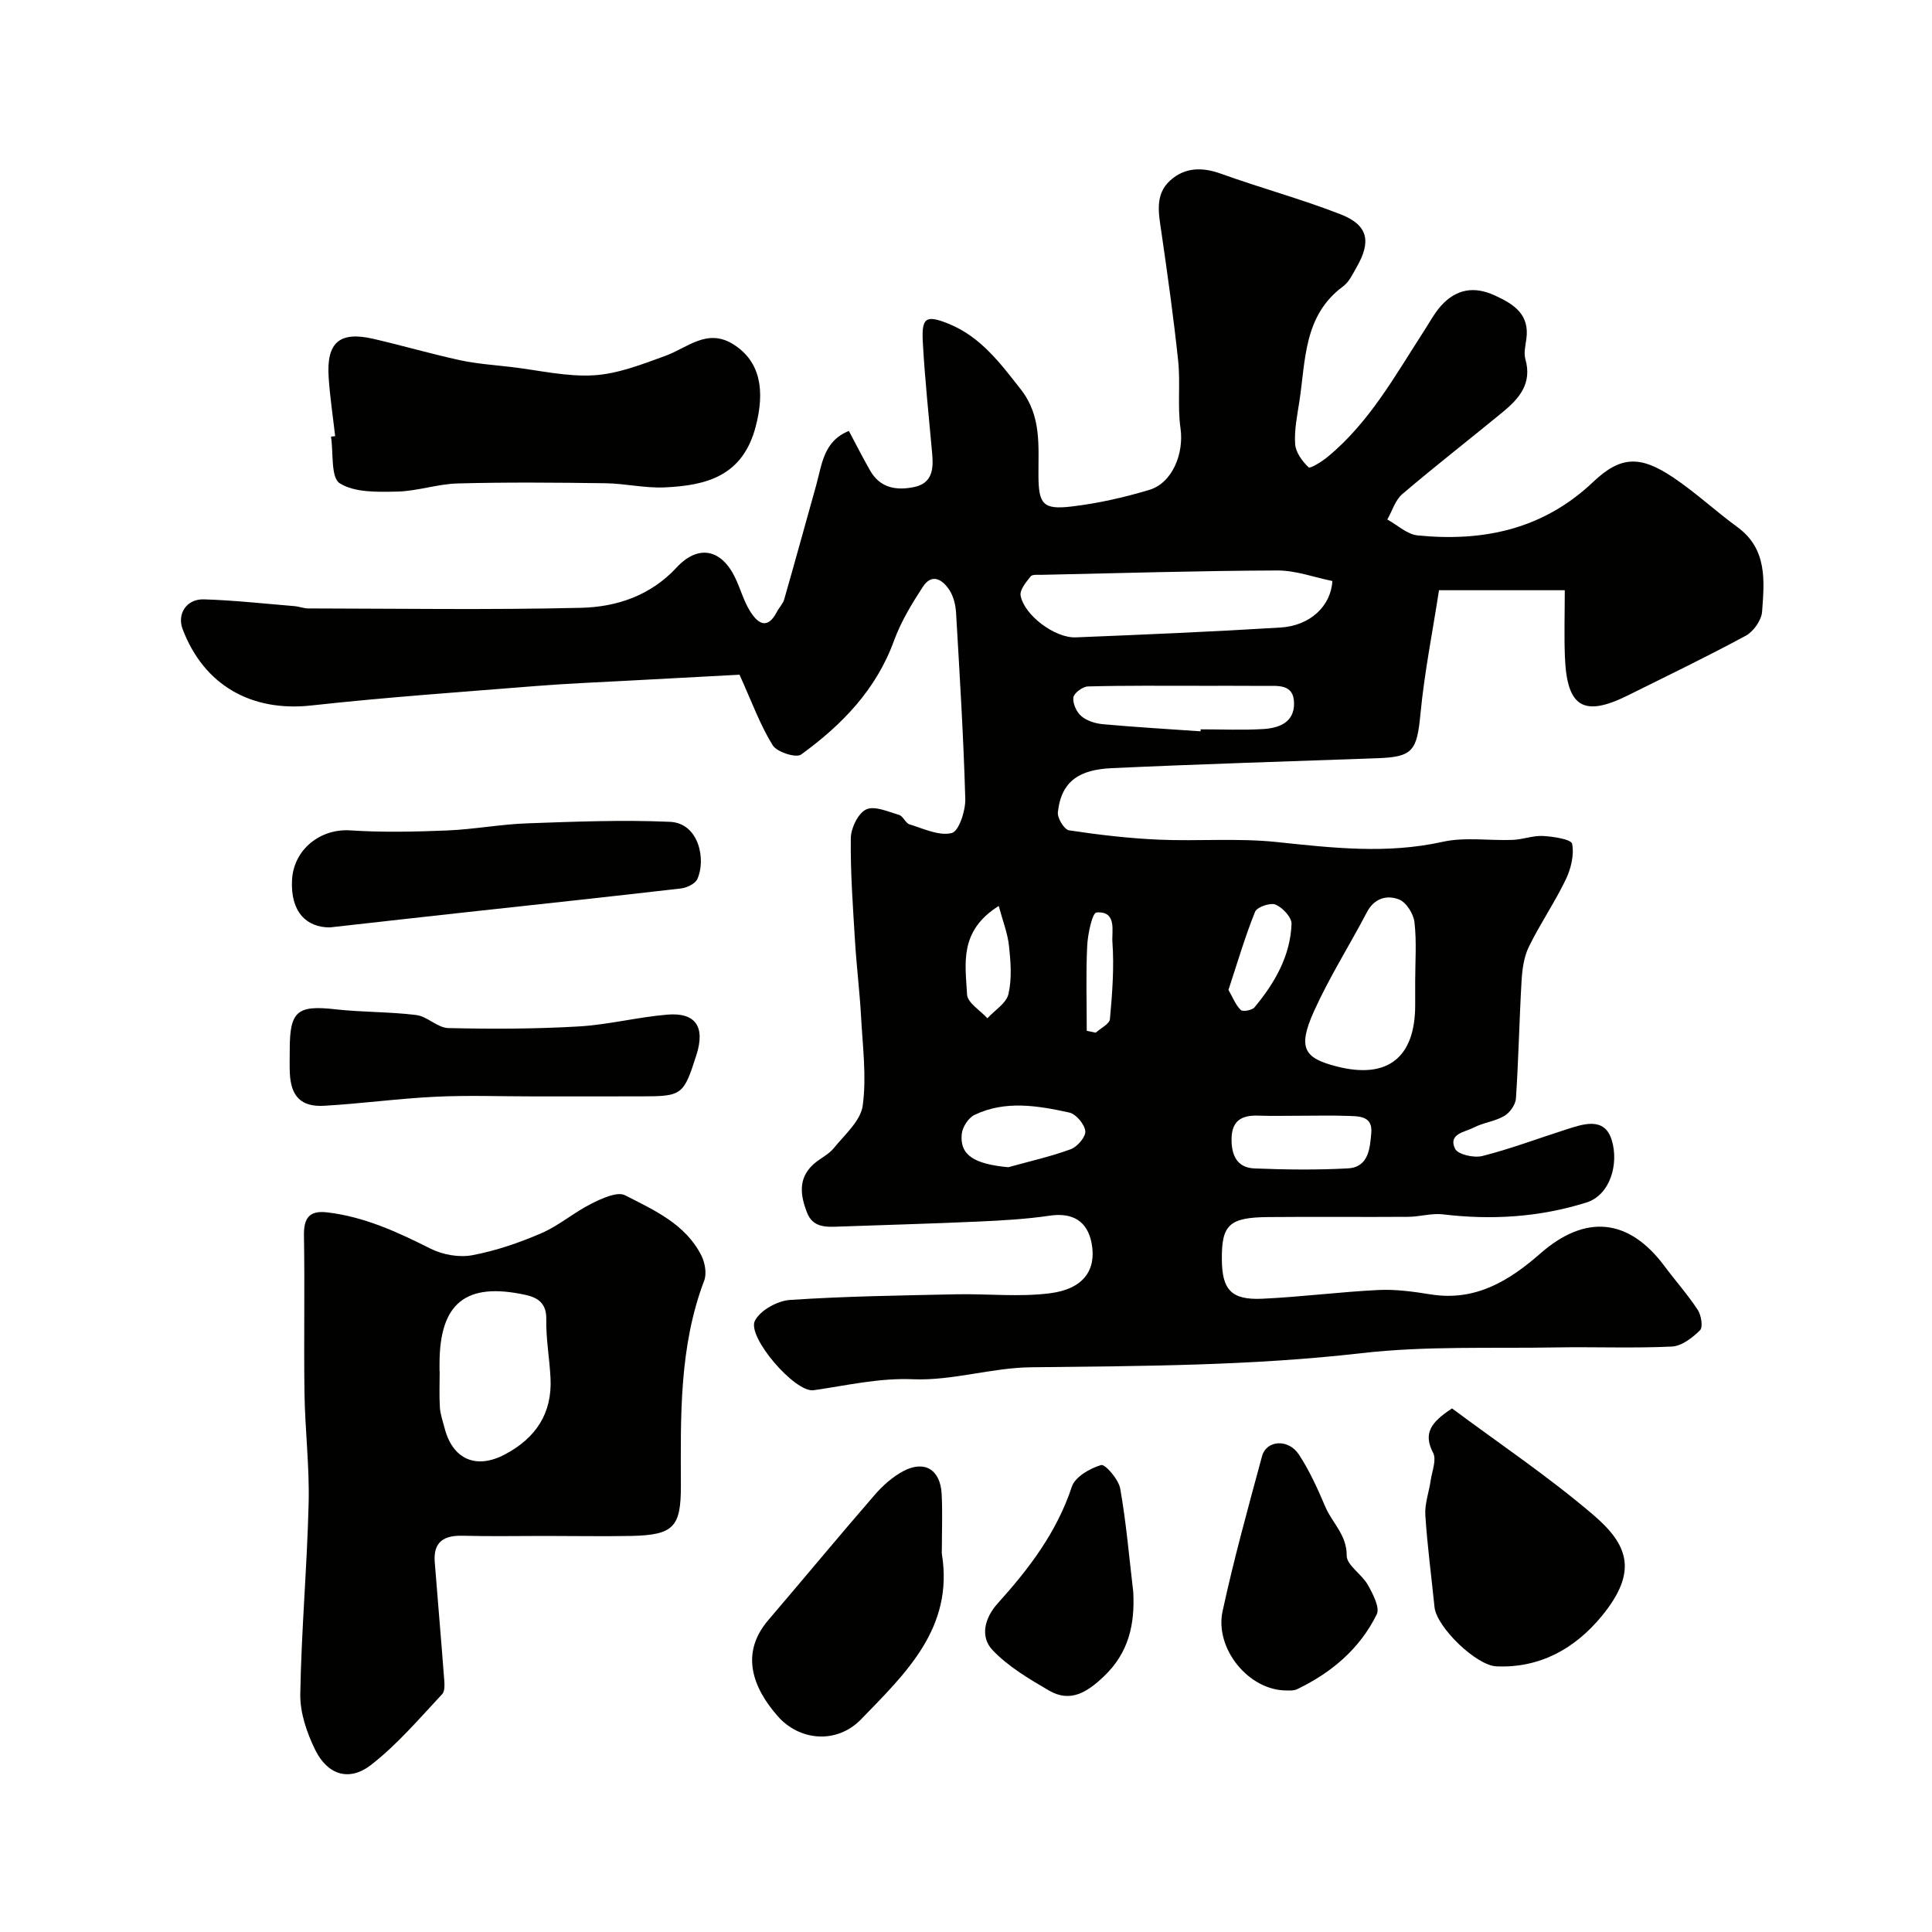 <svg enable-background="new 0 0 400 400" viewBox="0 0 400 400" xmlns="http://www.w3.org/2000/svg"><g fill="#010100"><path d="m153.11 139.69c-6.73.36-14.95.79-23.16 1.24-6.27.34-12.54.59-18.8 1.09-15.57 1.25-31.17 2.33-46.69 4.04-12.35 1.36-22.22-4.12-26.65-15.81-1.19-3.13.79-6.28 4.43-6.16 6.24.19 12.47.89 18.7 1.4.97.08 1.93.48 2.9.48 18.83.03 37.67.32 56.49-.13 7.35-.18 14.35-2.52 19.75-8.34 4.5-4.86 9.34-3.83 12.19 2.24 1.04 2.2 1.69 4.62 2.95 6.68 1.58 2.59 3.62 4.18 5.66.2.45-.87 1.22-1.61 1.48-2.52 2.26-7.89 4.43-15.8 6.64-23.7 1.19-4.26 1.49-9.06 6.75-11.18 1.49 2.79 2.88 5.56 4.42 8.24 2.05 3.57 5.38 4.13 9.03 3.39 3.85-.78 4.08-3.73 3.8-6.9-.68-7.69-1.52-15.38-1.94-23.09-.28-5.13.61-5.74 5.38-3.81 6.58 2.67 10.68 8.16 14.93 13.6 4.31 5.52 3.59 11.71 3.63 17.9.04 5.79.95 7 6.73 6.33 5.47-.63 10.93-1.87 16.21-3.45 4.83-1.45 7.21-7.58 6.47-12.76-.65-4.57 0-9.32-.48-13.93-.94-8.93-2.19-17.83-3.48-26.71-.56-3.83-1.4-7.74 1.82-10.66 3.02-2.73 6.61-2.82 10.53-1.4 8.21 2.96 16.68 5.24 24.8 8.42 5.64 2.21 6.34 5.59 3.3 10.88-.81 1.41-1.56 3.08-2.8 4-8.24 6.05-7.76 15.32-9.09 23.92-.45 2.91-1.07 5.89-.86 8.78.12 1.7 1.47 3.54 2.78 4.78.34.32 2.74-1.17 3.93-2.15 8.68-7.14 14-16.88 19.98-26.1 1.15-1.77 2.15-3.69 3.56-5.24 3.09-3.4 6.78-4.07 11.07-2.1 3.98 1.83 7.27 3.92 6.54 9.07-.19 1.37-.55 2.89-.19 4.15 1.44 5.06-1.34 8.19-4.77 11-6.89 5.66-13.94 11.14-20.72 16.92-1.46 1.25-2.09 3.48-3.1 5.26 2.09 1.14 4.09 3.07 6.27 3.29 13.59 1.35 25.98-1.23 36.37-11.09 5.71-5.42 9.77-5.43 16.47-.96 4.67 3.11 8.81 7 13.35 10.31 6.27 4.57 5.6 11.18 5.13 17.55-.13 1.76-1.77 4.09-3.38 4.96-8 4.33-16.21 8.28-24.37 12.34-9.17 4.56-12.65 2.5-13.07-7.89-.18-4.54-.03-9.09-.03-13.87-9.67 0-17.96 0-26.04 0-1.32 8.56-3.02 17.04-3.84 25.6-.73 7.6-1.54 8.92-8.85 9.18-18.36.66-36.73 1.21-55.09 2.06-6.39.3-10.42 2.45-11.13 9.14-.13 1.2 1.33 3.58 2.31 3.73 6.13.93 12.32 1.65 18.51 1.93 8.18.36 16.44-.36 24.55.5 11.48 1.21 22.78 2.51 34.29-.05 4.64-1.03 9.68-.21 14.53-.4 2.1-.08 4.21-.93 6.28-.81 2.13.12 5.82.69 6 1.62.45 2.31-.24 5.16-1.31 7.39-2.3 4.78-5.34 9.2-7.66 13.96-1.03 2.11-1.36 4.69-1.5 7.09-.47 8.09-.62 16.2-1.16 24.29-.09 1.29-1.27 2.95-2.42 3.62-1.92 1.13-4.35 1.37-6.34 2.41-1.8.94-5.34 1.27-3.84 4.38.57 1.19 3.91 1.94 5.64 1.5 5.81-1.47 11.44-3.6 17.16-5.43 3.66-1.17 8.12-2.82 9.64 2.15 1.49 4.9-.3 11.36-5.26 12.91-9.72 3.05-19.6 3.66-29.68 2.45-2.34-.28-4.78.49-7.18.51-9.66.07-19.33-.04-28.99.05-8.11.07-9.68 1.59-9.62 8.8.05 6.27 1.97 8.4 8.36 8.11 8.04-.37 16.05-1.42 24.09-1.81 3.58-.17 7.23.34 10.79.91 9.21 1.48 16.19-2.76 22.68-8.45 9.37-8.23 18.35-7.31 25.72 2.59 2.27 3.05 4.81 5.9 6.89 9.07.73 1.11 1.12 3.58.47 4.22-1.57 1.55-3.8 3.28-5.84 3.37-7.98.38-15.99.04-23.99.18-13.43.24-26.97-.34-40.27 1.19-22.78 2.62-45.58 2.66-68.42 2.92-8.14.09-16.31 2.81-24.38 2.48-7.17-.3-13.77 1.3-20.63 2.27-3.86.55-13.82-11.07-12.15-14.37 1.09-2.17 4.67-4.15 7.26-4.32 11.43-.77 22.9-.92 34.36-1.17 6.52-.14 13.12.61 19.54-.22 6.93-.9 9.59-4.87 8.56-10.34-.87-4.63-3.98-6.41-8.67-5.72-4.88.72-9.84 1-14.77 1.22-9.6.44-19.2.69-28.8 1.04-2.72.1-5.46.26-6.69-2.9-1.37-3.54-1.89-7.06 1.31-9.98 1.32-1.21 3.12-1.98 4.22-3.34 2.27-2.8 5.58-5.67 6.01-8.84.81-5.98-.01-12.2-.34-18.31-.29-5.26-.94-10.49-1.26-15.75-.43-7.09-.96-14.2-.87-21.3.03-2.09 1.51-5.16 3.19-5.95 1.73-.81 4.55.48 6.8 1.14.85.25 1.33 1.7 2.18 1.96 2.89.88 6.12 2.45 8.73 1.79 1.48-.37 2.86-4.6 2.8-7.04-.36-12.87-1.16-25.73-1.91-38.59-.09-1.59-.52-3.34-1.36-4.65-1.4-2.16-3.61-3.62-5.51-.7-2.3 3.52-4.54 7.22-5.97 11.14-3.69 10.17-10.8 17.47-19.24 23.59-1.04.76-5.02-.51-5.88-1.92-2.57-4.13-4.27-8.85-6.87-14.61zm122.74-19.4c-3.76-.76-7.57-2.19-11.38-2.18-16.24.06-32.48.55-48.72.9-.82.02-2.02-.13-2.37.33-.94 1.18-2.3 2.81-2.07 3.99.77 4.07 7.12 8.8 11.41 8.63 14.15-.57 28.3-1.17 42.43-2.04 6.12-.37 10.42-4.48 10.7-9.63zm17.15 82.82c0-4.06.32-8.17-.15-12.18-.2-1.73-1.69-4.11-3.18-4.7-2.49-.98-5.13-.31-6.67 2.64-3.6 6.87-7.79 13.47-10.97 20.53-3.46 7.69-1.94 9.67 4.66 11.38 10.6 2.74 16.3-1.82 16.31-12.67 0-1.67 0-3.33 0-5zm-44.44-51.7c.01-.14.02-.28.03-.41 4.32 0 8.66.2 12.96-.06 3.24-.2 6.42-1.35 6.37-5.35-.05-4.08-3.4-3.56-6.12-3.58-4.35-.03-8.69-.02-13.04-.02-7.84 0-15.68-.08-23.52.13-1.08.03-2.89 1.37-3.01 2.28-.16 1.24.65 3.03 1.65 3.87 1.15.98 2.92 1.53 4.48 1.67 6.72.61 13.46 1 20.2 1.47zm21.28 79.59c-3.15 0-6.3.08-9.44-.02-3.35-.1-5.36 1.07-5.42 4.75-.05 3.38 1.09 6.03 4.72 6.18 6.45.26 12.93.34 19.37-.01 4.32-.24 4.56-4.2 4.84-7.34.32-3.64-2.71-3.44-5.12-3.53-2.98-.11-5.97-.03-8.95-.03zm-61.09 10.66c4.33-1.2 8.75-2.19 12.95-3.73 1.36-.5 3.13-2.58 3-3.75-.16-1.43-1.92-3.53-3.32-3.84-6.53-1.43-13.24-2.57-19.62.49-1.26.6-2.49 2.52-2.64 3.94-.45 4.38 2.58 6.24 9.63 6.89zm45.59-36.71c.92 1.61 1.49 3.13 2.55 4.16.41.4 2.34.06 2.84-.55 4.17-5.02 7.42-10.6 7.67-17.27.05-1.36-1.84-3.38-3.3-4-1.08-.46-3.86.5-4.25 1.48-2.1 5.21-3.68 10.63-5.51 16.18zm-47.56-17.38c-8.33 5.22-6.88 12.1-6.56 18.34.09 1.71 2.74 3.28 4.21 4.91 1.52-1.66 3.92-3.11 4.36-5.02.73-3.15.47-6.62.12-9.91-.28-2.66-1.32-5.26-2.13-8.32zm18.22 25.84c.62.13 1.23.27 1.85.4 1.03-.94 2.86-1.8 2.95-2.82.48-5.31.9-10.69.51-15.99-.16-2.14 1-6.44-3.3-6.08-.86.07-1.81 4.49-1.92 6.94-.28 5.85-.09 11.7-.09 17.55z"/><path d="m112.74 318c-5.66 0-11.32.11-16.98-.04-3.91-.1-6.08 1.31-5.75 5.45.61 7.84 1.3 15.67 1.89 23.51.1 1.29.34 3.09-.36 3.84-4.75 5.07-9.32 10.47-14.78 14.69-4.47 3.45-8.94 2.01-11.47-3.1-1.75-3.54-3.18-7.72-3.12-11.59.22-13.19 1.41-26.37 1.73-39.56.19-7.58-.75-15.18-.86-22.77-.16-10.85.08-21.71-.11-32.56-.06-3.66 1.06-5.31 4.83-4.86 7.7.91 14.54 4.07 21.38 7.51 2.51 1.26 5.91 1.87 8.63 1.36 4.9-.92 9.75-2.58 14.34-4.57 3.63-1.57 6.74-4.3 10.29-6.08 2.16-1.08 5.37-2.6 7.01-1.76 6.01 3.07 12.49 5.94 15.79 12.45.75 1.48 1.16 3.73.6 5.2-5.21 13.74-4.87 28.07-4.83 42.38.03 8.69-1.5 10.3-10.28 10.5-5.96.11-11.96 0-17.95 0zm-21.74-34.12h.03c0 2.49-.11 4.99.04 7.48.09 1.43.6 2.84.96 4.25 1.68 6.58 6.57 8.67 12.55 5.49 6.33-3.37 9.76-8.46 9.4-15.75-.2-4.09-.96-8.17-.88-12.25.06-3.32-1.82-4.47-4.32-5.01-12.36-2.7-17.78 1.72-17.78 14.3z"/><path d="m69.39 90.3c-.46-4.08-1.09-8.15-1.35-12.24-.46-7.17 2.27-9.51 9.2-7.92 6.01 1.38 11.94 3.12 17.97 4.43 3.51.76 7.13 1 10.7 1.42 5.68.67 11.41 2.05 17.04 1.71 4.99-.3 9.97-2.27 14.77-4.01 4.6-1.67 8.67-5.79 14.06-2.43 5.71 3.55 6.62 9.67 4.68 17.05-2.68 10.25-10.16 12.2-18.81 12.6-4.07.19-8.19-.8-12.29-.86-10.19-.14-20.38-.23-30.57.04-4.21.11-8.39 1.6-12.6 1.69-4.02.08-8.74.23-11.85-1.72-1.88-1.18-1.29-6.3-1.81-9.66.28-.03.57-.06.86-.1z"/><path d="m300.63 291.6c9.49 7.07 19.77 13.97 29.14 21.95 7.34 6.25 9.48 11.81 1.79 21.12-5.47 6.61-12.69 10.73-21.76 10.33-4.18-.19-12.39-8.13-12.8-12.27-.64-6.34-1.49-12.67-1.9-19.02-.15-2.37.76-4.8 1.11-7.21.28-1.92 1.25-4.27.5-5.7-2.12-4.09-.41-6.37 3.92-9.2z"/><path d="m68.29 192.01c-4.81.02-8.17-3.19-7.83-9.79.32-6.36 5.87-10.7 12.04-10.3 6.66.44 13.38.29 20.06.02 5.57-.23 11.1-1.29 16.67-1.48 9.82-.35 19.67-.74 29.47-.31 6.11.27 7.49 8 5.66 11.87-.46.97-2.14 1.78-3.35 1.92-15.14 1.76-30.29 3.37-45.44 5.03-8.3.9-16.6 1.85-27.28 3.04z"/><path d="m195 320.77c0 .33-.04.67.01 1 2.48 15.33-7.57 24.73-16.76 34.22-4.93 5.08-12.68 4.56-17.3-.75-4.99-5.73-7.85-12.85-1.87-19.83 7.36-8.6 14.57-17.33 21.99-25.88 1.69-1.95 3.76-3.81 6.03-4.99 4.36-2.27 7.59-.24 7.86 4.76.2 3.81.04 7.65.04 11.47z"/><path d="m110.59 227c-6.82 0-13.65-.26-20.46.07-7.69.37-15.34 1.43-23.03 1.87-4.76.27-6.86-1.95-7.09-6.7-.08-1.66-.02-3.33-.02-4.99 0-7.93 1.59-9.17 9.41-8.29 5.57.63 11.23.5 16.79 1.19 2.28.29 4.39 2.64 6.61 2.7 8.97.21 17.97.19 26.93-.33 6.16-.35 12.25-1.93 18.41-2.45 5.9-.5 7.9 2.54 6.05 8.34-2.68 8.39-2.94 8.58-11.65 8.58-7.31.01-14.63.01-21.95.01z"/><path d="m266.43 349.99c-7.89.07-14.97-8.68-13.31-16.39 2.33-10.79 5.29-21.45 8.17-32.11.9-3.33 5.43-3.67 7.62-.36 2.22 3.36 3.9 7.12 5.49 10.85 1.43 3.34 4.45 5.79 4.42 10.09-.01 1.99 3.13 3.85 4.36 6.04 1.05 1.87 2.55 4.7 1.86 6.12-3.49 7.11-9.35 12.07-16.46 15.49-.84.4-1.95.25-2.15.27z"/><path d="m234.63 329.6c.35 6.77-.95 12.61-6.12 17.51-3.41 3.23-6.88 5.49-11.34 2.89-4.13-2.41-8.42-4.94-11.66-8.35-2.66-2.8-1.65-6.68 1.05-9.68 6.48-7.18 12.24-14.74 15.35-24.16.67-2.04 3.75-3.81 6.07-4.49.83-.24 3.61 2.97 3.95 4.88 1.25 7.07 1.85 14.26 2.7 21.4z"/></g></svg>